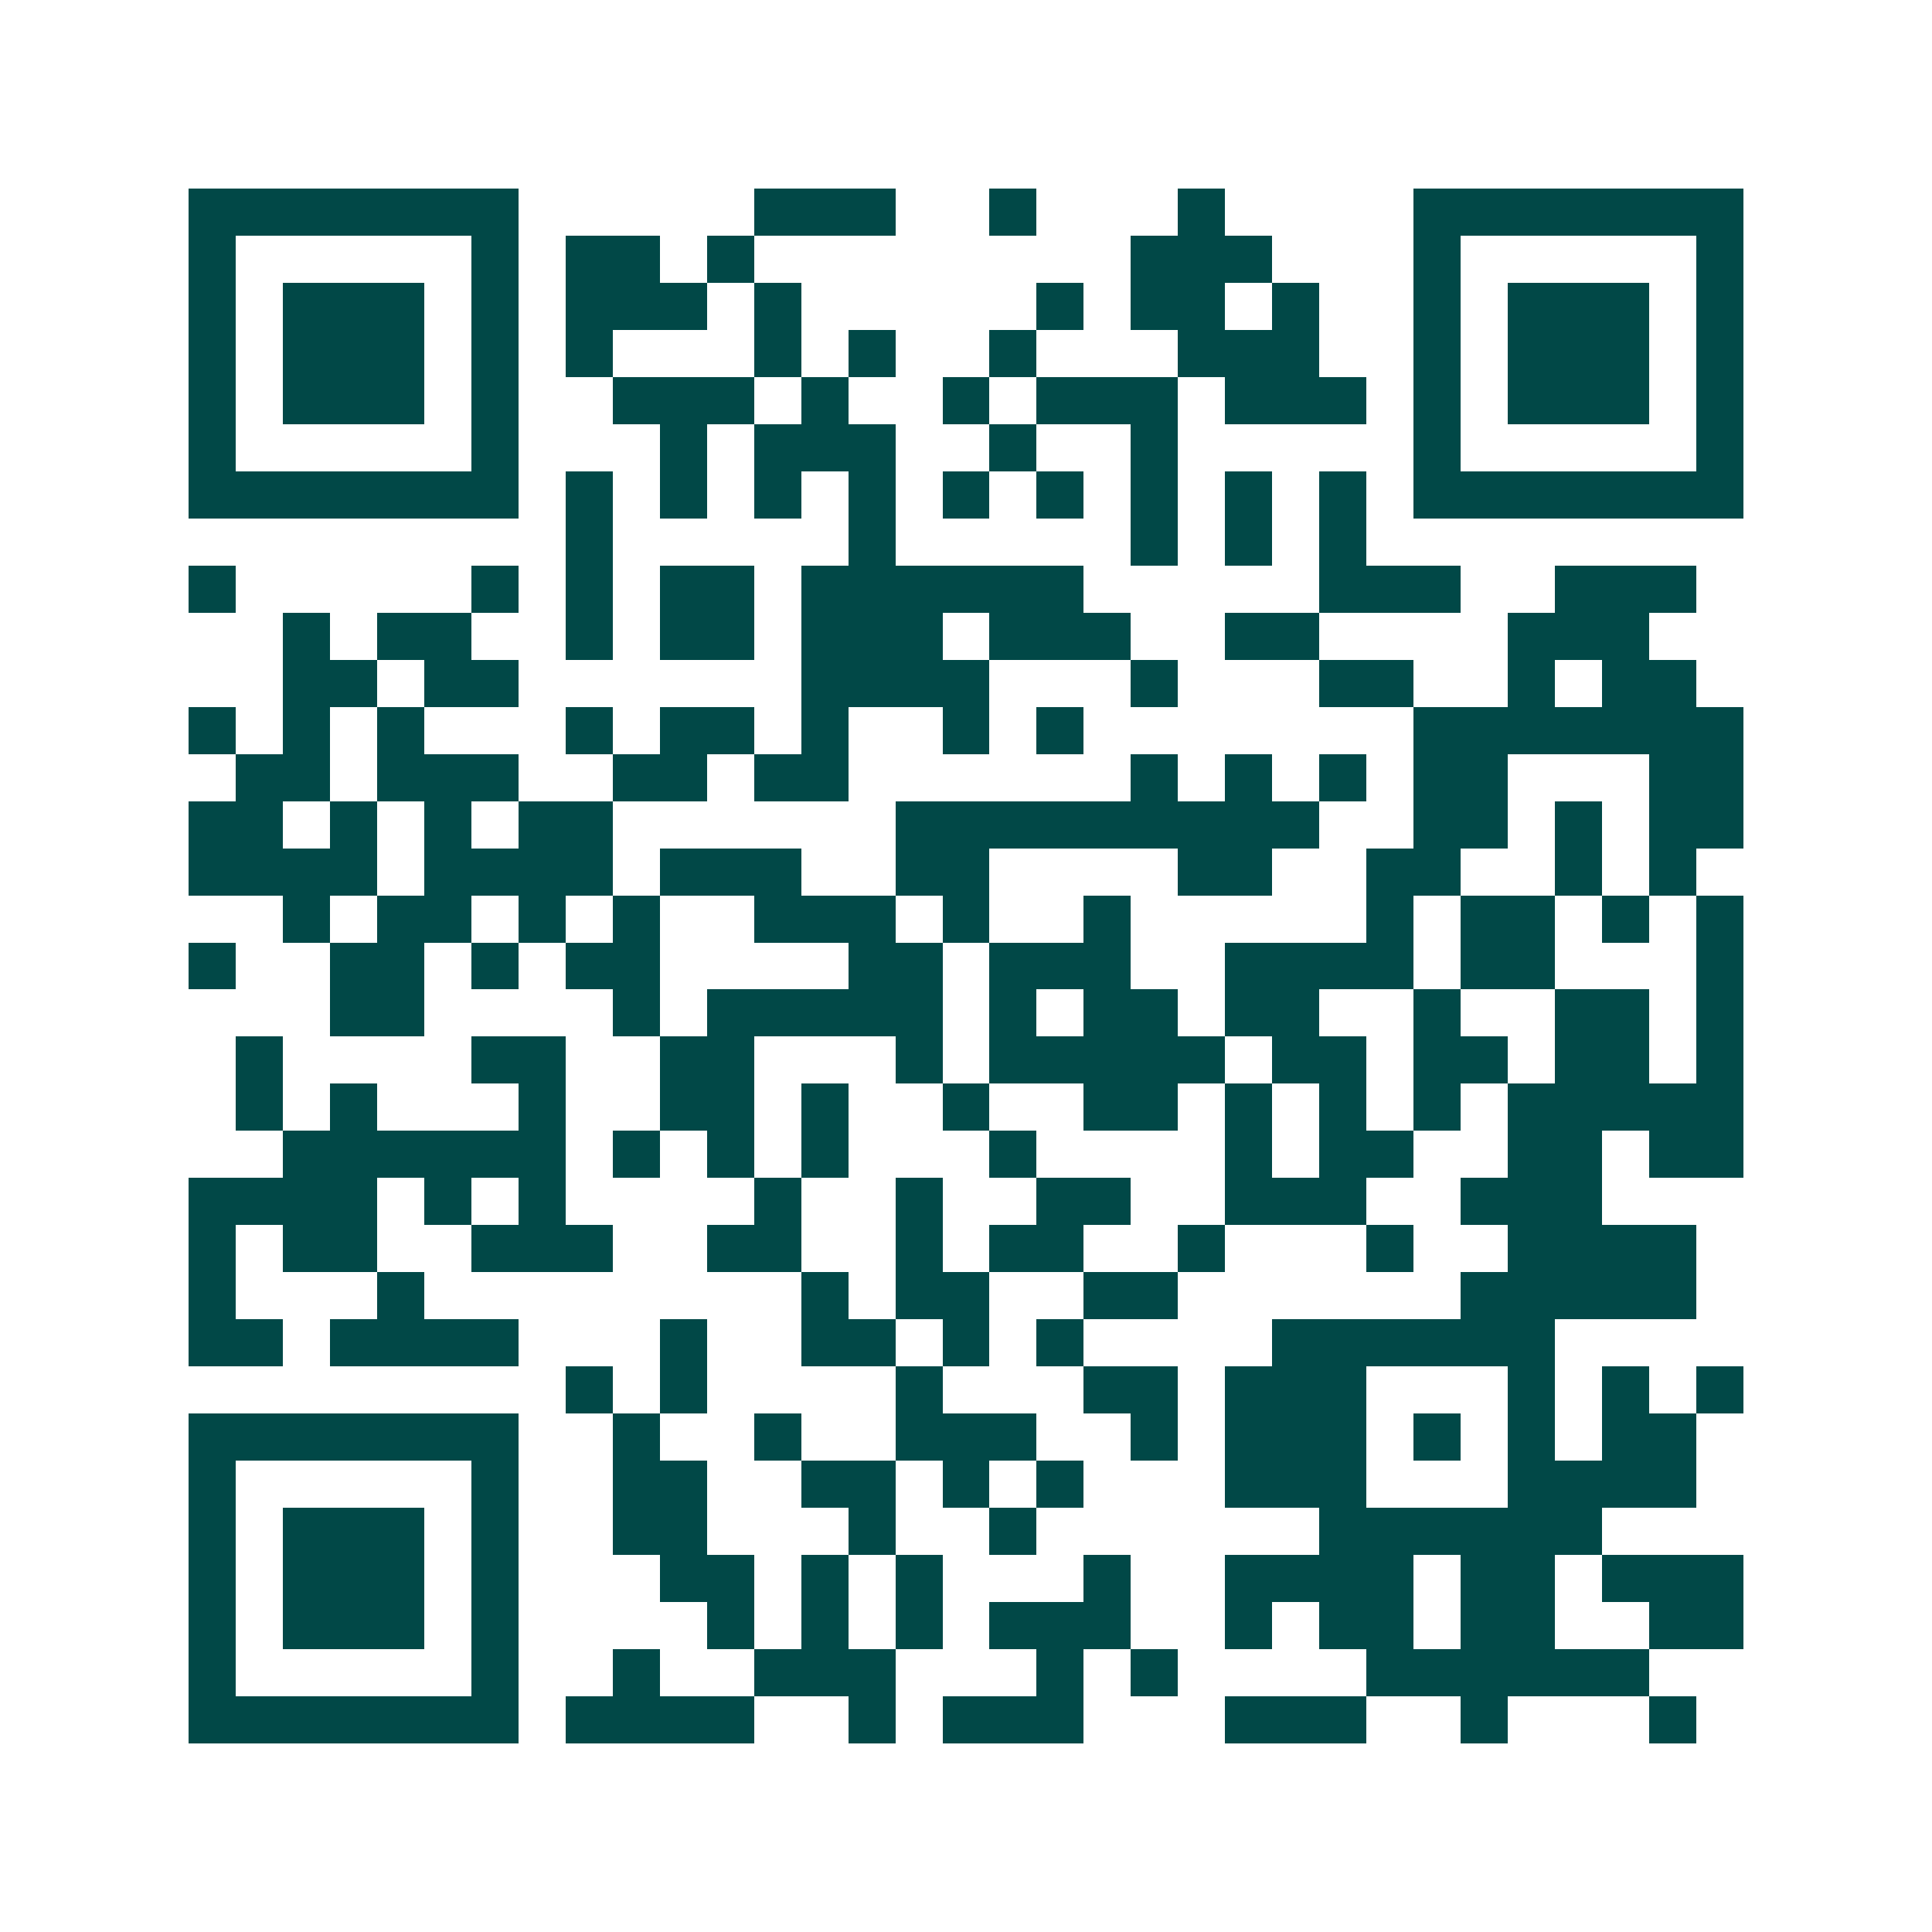 <svg xmlns="http://www.w3.org/2000/svg" width="200" height="200" viewBox="0 0 41 41" shape-rendering="crispEdges"><path fill="#ffffff" d="M0 0h41v41H0z"/><path stroke="#014847" d="M4 4.5h7m5 0h3m2 0h1m3 0h1m4 0h7M4 5.5h1m5 0h1m1 0h2m1 0h1m8 0h3m3 0h1m5 0h1M4 6.5h1m1 0h3m1 0h1m1 0h3m1 0h1m5 0h1m1 0h2m1 0h1m2 0h1m1 0h3m1 0h1M4 7.5h1m1 0h3m1 0h1m1 0h1m3 0h1m1 0h1m2 0h1m3 0h3m2 0h1m1 0h3m1 0h1M4 8.5h1m1 0h3m1 0h1m2 0h3m1 0h1m2 0h1m1 0h3m1 0h3m1 0h1m1 0h3m1 0h1M4 9.5h1m5 0h1m3 0h1m1 0h3m2 0h1m2 0h1m5 0h1m5 0h1M4 10.5h7m1 0h1m1 0h1m1 0h1m1 0h1m1 0h1m1 0h1m1 0h1m1 0h1m1 0h1m1 0h7M12 11.5h1m5 0h1m5 0h1m1 0h1m1 0h1M4 12.5h1m5 0h1m1 0h1m1 0h2m1 0h6m5 0h3m2 0h3M6 13.5h1m1 0h2m2 0h1m1 0h2m1 0h3m1 0h3m2 0h2m4 0h3M6 14.5h2m1 0h2m6 0h4m3 0h1m3 0h2m2 0h1m1 0h2M4 15.5h1m1 0h1m1 0h1m3 0h1m1 0h2m1 0h1m2 0h1m1 0h1m7 0h7M5 16.5h2m1 0h3m2 0h2m1 0h2m6 0h1m1 0h1m1 0h1m1 0h2m3 0h2M4 17.5h2m1 0h1m1 0h1m1 0h2m6 0h9m2 0h2m1 0h1m1 0h2M4 18.5h4m1 0h4m1 0h3m2 0h2m4 0h2m2 0h2m2 0h1m1 0h1M6 19.5h1m1 0h2m1 0h1m1 0h1m2 0h3m1 0h1m2 0h1m5 0h1m1 0h2m1 0h1m1 0h1M4 20.5h1m2 0h2m1 0h1m1 0h2m4 0h2m1 0h3m2 0h4m1 0h2m3 0h1M7 21.5h2m4 0h1m1 0h5m1 0h1m1 0h2m1 0h2m2 0h1m2 0h2m1 0h1M5 22.5h1m4 0h2m2 0h2m3 0h1m1 0h5m1 0h2m1 0h2m1 0h2m1 0h1M5 23.5h1m1 0h1m3 0h1m2 0h2m1 0h1m2 0h1m2 0h2m1 0h1m1 0h1m1 0h1m1 0h5M6 24.5h6m1 0h1m1 0h1m1 0h1m3 0h1m4 0h1m1 0h2m2 0h2m1 0h2M4 25.5h4m1 0h1m1 0h1m4 0h1m2 0h1m2 0h2m2 0h3m2 0h3M4 26.5h1m1 0h2m2 0h3m2 0h2m2 0h1m1 0h2m2 0h1m3 0h1m2 0h4M4 27.5h1m3 0h1m8 0h1m1 0h2m2 0h2m6 0h5M4 28.5h2m1 0h4m3 0h1m2 0h2m1 0h1m1 0h1m4 0h6M12 29.5h1m1 0h1m4 0h1m3 0h2m1 0h3m3 0h1m1 0h1m1 0h1M4 30.5h7m2 0h1m2 0h1m2 0h3m2 0h1m1 0h3m1 0h1m1 0h1m1 0h2M4 31.5h1m5 0h1m2 0h2m2 0h2m1 0h1m1 0h1m3 0h3m3 0h4M4 32.5h1m1 0h3m1 0h1m2 0h2m3 0h1m2 0h1m6 0h6M4 33.5h1m1 0h3m1 0h1m3 0h2m1 0h1m1 0h1m3 0h1m2 0h4m1 0h2m1 0h3M4 34.5h1m1 0h3m1 0h1m4 0h1m1 0h1m1 0h1m1 0h3m2 0h1m1 0h2m1 0h2m2 0h2M4 35.5h1m5 0h1m2 0h1m2 0h3m3 0h1m1 0h1m4 0h6M4 36.5h7m1 0h4m2 0h1m1 0h3m3 0h3m2 0h1m3 0h1"/></svg>
